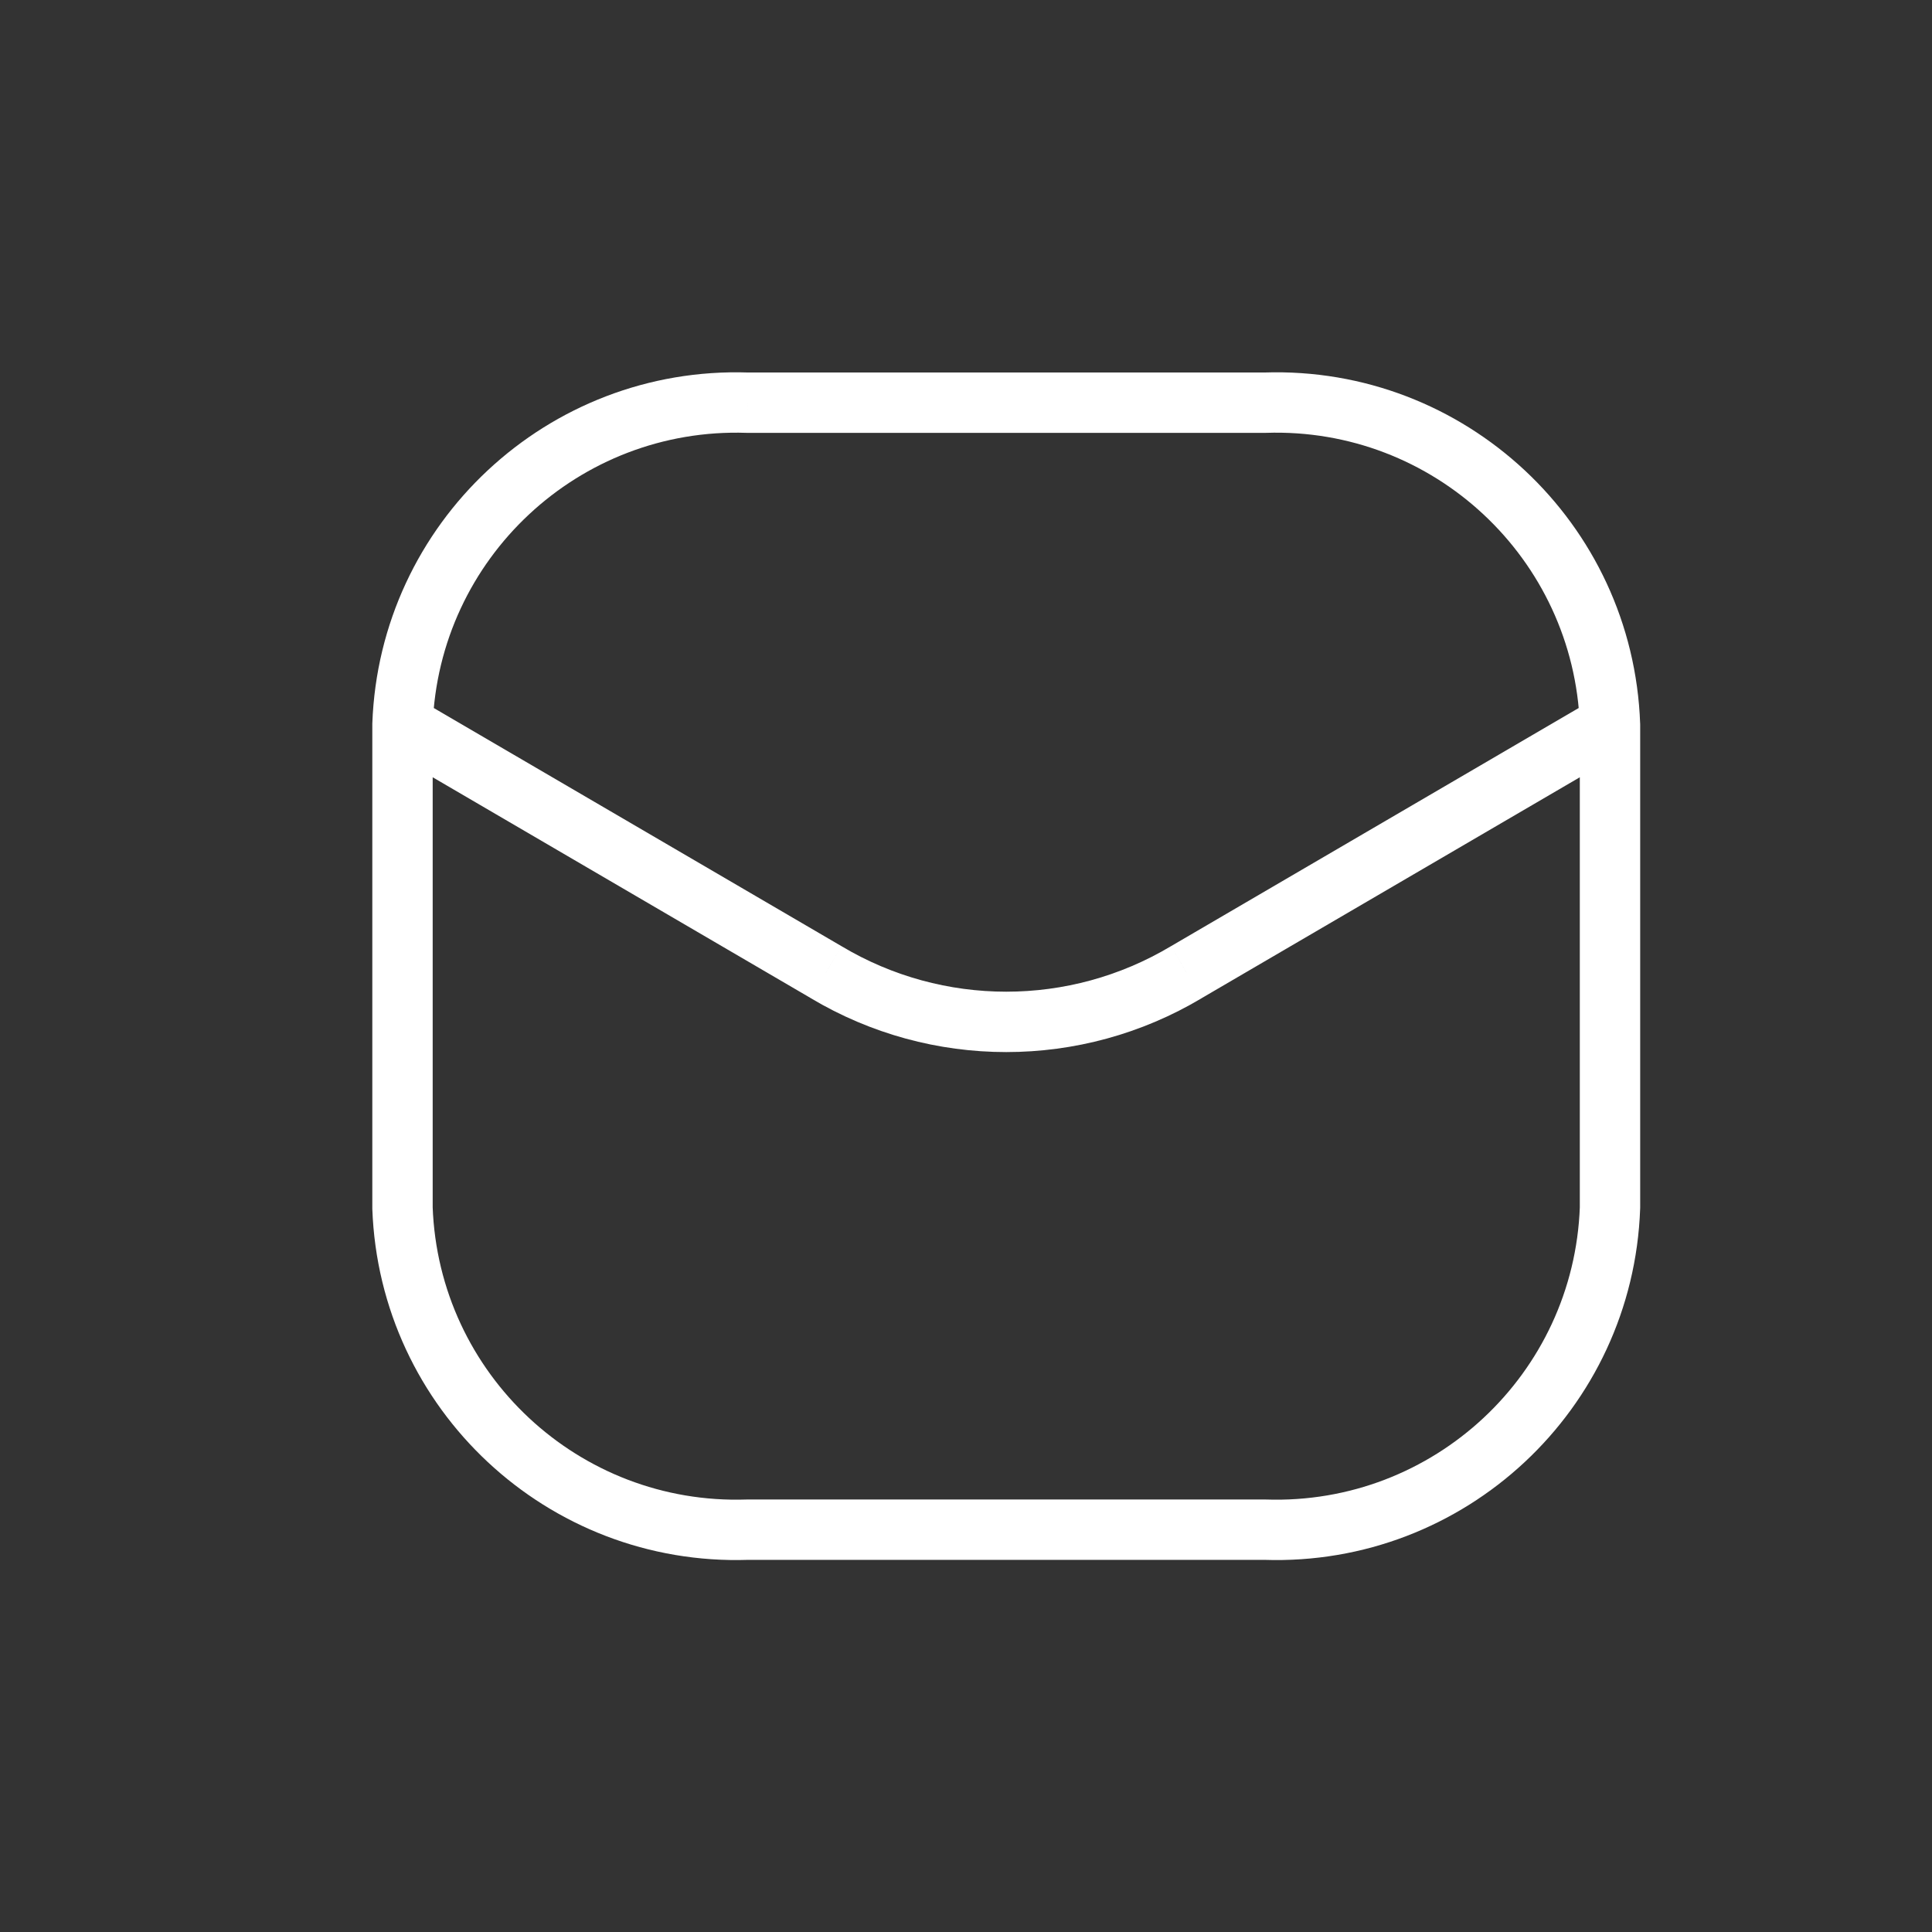 <svg width="48" height="48" viewBox="0 0 48 48" fill="none" xmlns="http://www.w3.org/2000/svg">
<rect x="0" y="0" width="48" height="48" fill="#333333" stroke="none"/>
<path d="M39.251 18.031C39.265 18.445 39.613 18.769 40.027 18.754C40.441 18.739 40.764 18.392 40.749 17.978L39.251 18.031ZM31.428 10.005V10.755C31.436 10.755 31.445 10.755 31.453 10.754L31.428 10.005ZM18.572 10.005L18.547 10.754C18.555 10.755 18.564 10.755 18.572 10.755V10.005ZM9.25 17.978C9.236 18.392 9.559 18.739 9.973 18.754C10.387 18.769 10.735 18.445 10.749 18.031L9.25 17.978ZM40.75 18.005C40.75 17.59 40.414 17.255 40 17.255C39.586 17.255 39.25 17.59 39.25 18.005H40.75ZM40 30.005L40.749 30.031C40.75 30.023 40.75 30.014 40.75 30.005L40 30.005ZM31.428 38.005L31.453 37.255C31.445 37.255 31.436 37.255 31.428 37.255L31.428 38.005ZM18.572 38.005V37.255C18.564 37.255 18.555 37.255 18.547 37.255L18.572 38.005ZM10 30.005H9.25C9.25 30.014 9.25 30.023 9.25 30.031L10 30.005ZM10.75 18.005C10.75 17.59 10.414 17.255 10 17.255C9.586 17.255 9.25 17.59 9.25 18.005H10.75ZM40.378 18.652C40.736 18.443 40.856 17.984 40.648 17.626C40.439 17.269 39.979 17.148 39.622 17.357L40.378 18.652ZM29.472 24.155L29.094 23.507L29.087 23.511L29.472 24.155ZM20.528 24.155L20.913 23.511L20.906 23.507L20.528 24.155ZM10.378 17.357C10.021 17.148 9.561 17.269 9.352 17.626C9.143 17.984 9.264 18.443 9.622 18.652L10.378 17.357ZM40.749 17.978C40.572 12.991 36.391 9.088 31.403 9.255L31.453 10.754C35.614 10.615 39.102 13.871 39.251 18.031L40.749 17.978ZM31.428 9.255H18.572V10.755H31.428V9.255ZM18.597 9.255C13.609 9.088 9.428 12.991 9.25 17.978L10.749 18.031C10.898 13.871 14.386 10.615 18.547 10.754L18.597 9.255ZM39.25 18.005V30.005H40.75V18.005H39.25ZM39.251 29.978C39.102 34.139 35.614 37.394 31.453 37.255L31.403 38.754C36.391 38.921 40.572 35.019 40.749 30.031L39.251 29.978ZM31.428 37.255H18.572V38.755H31.428V37.255ZM18.547 37.255C14.386 37.394 10.898 34.139 10.749 29.978L9.25 30.031C9.428 35.019 13.609 38.921 18.597 38.754L18.547 37.255ZM10.75 30.005V18.005H9.25V30.005H10.75ZM39.622 17.357L29.094 23.507L29.85 24.802L40.378 18.652L39.622 17.357ZM29.087 23.511C26.57 25.014 23.43 25.014 20.913 23.511L20.143 24.799C23.135 26.585 26.865 26.585 29.857 24.799L29.087 23.511ZM20.906 23.507L10.378 17.357L9.622 18.652L20.15 24.802L20.906 23.507Z" fill="white"/>
</svg>
